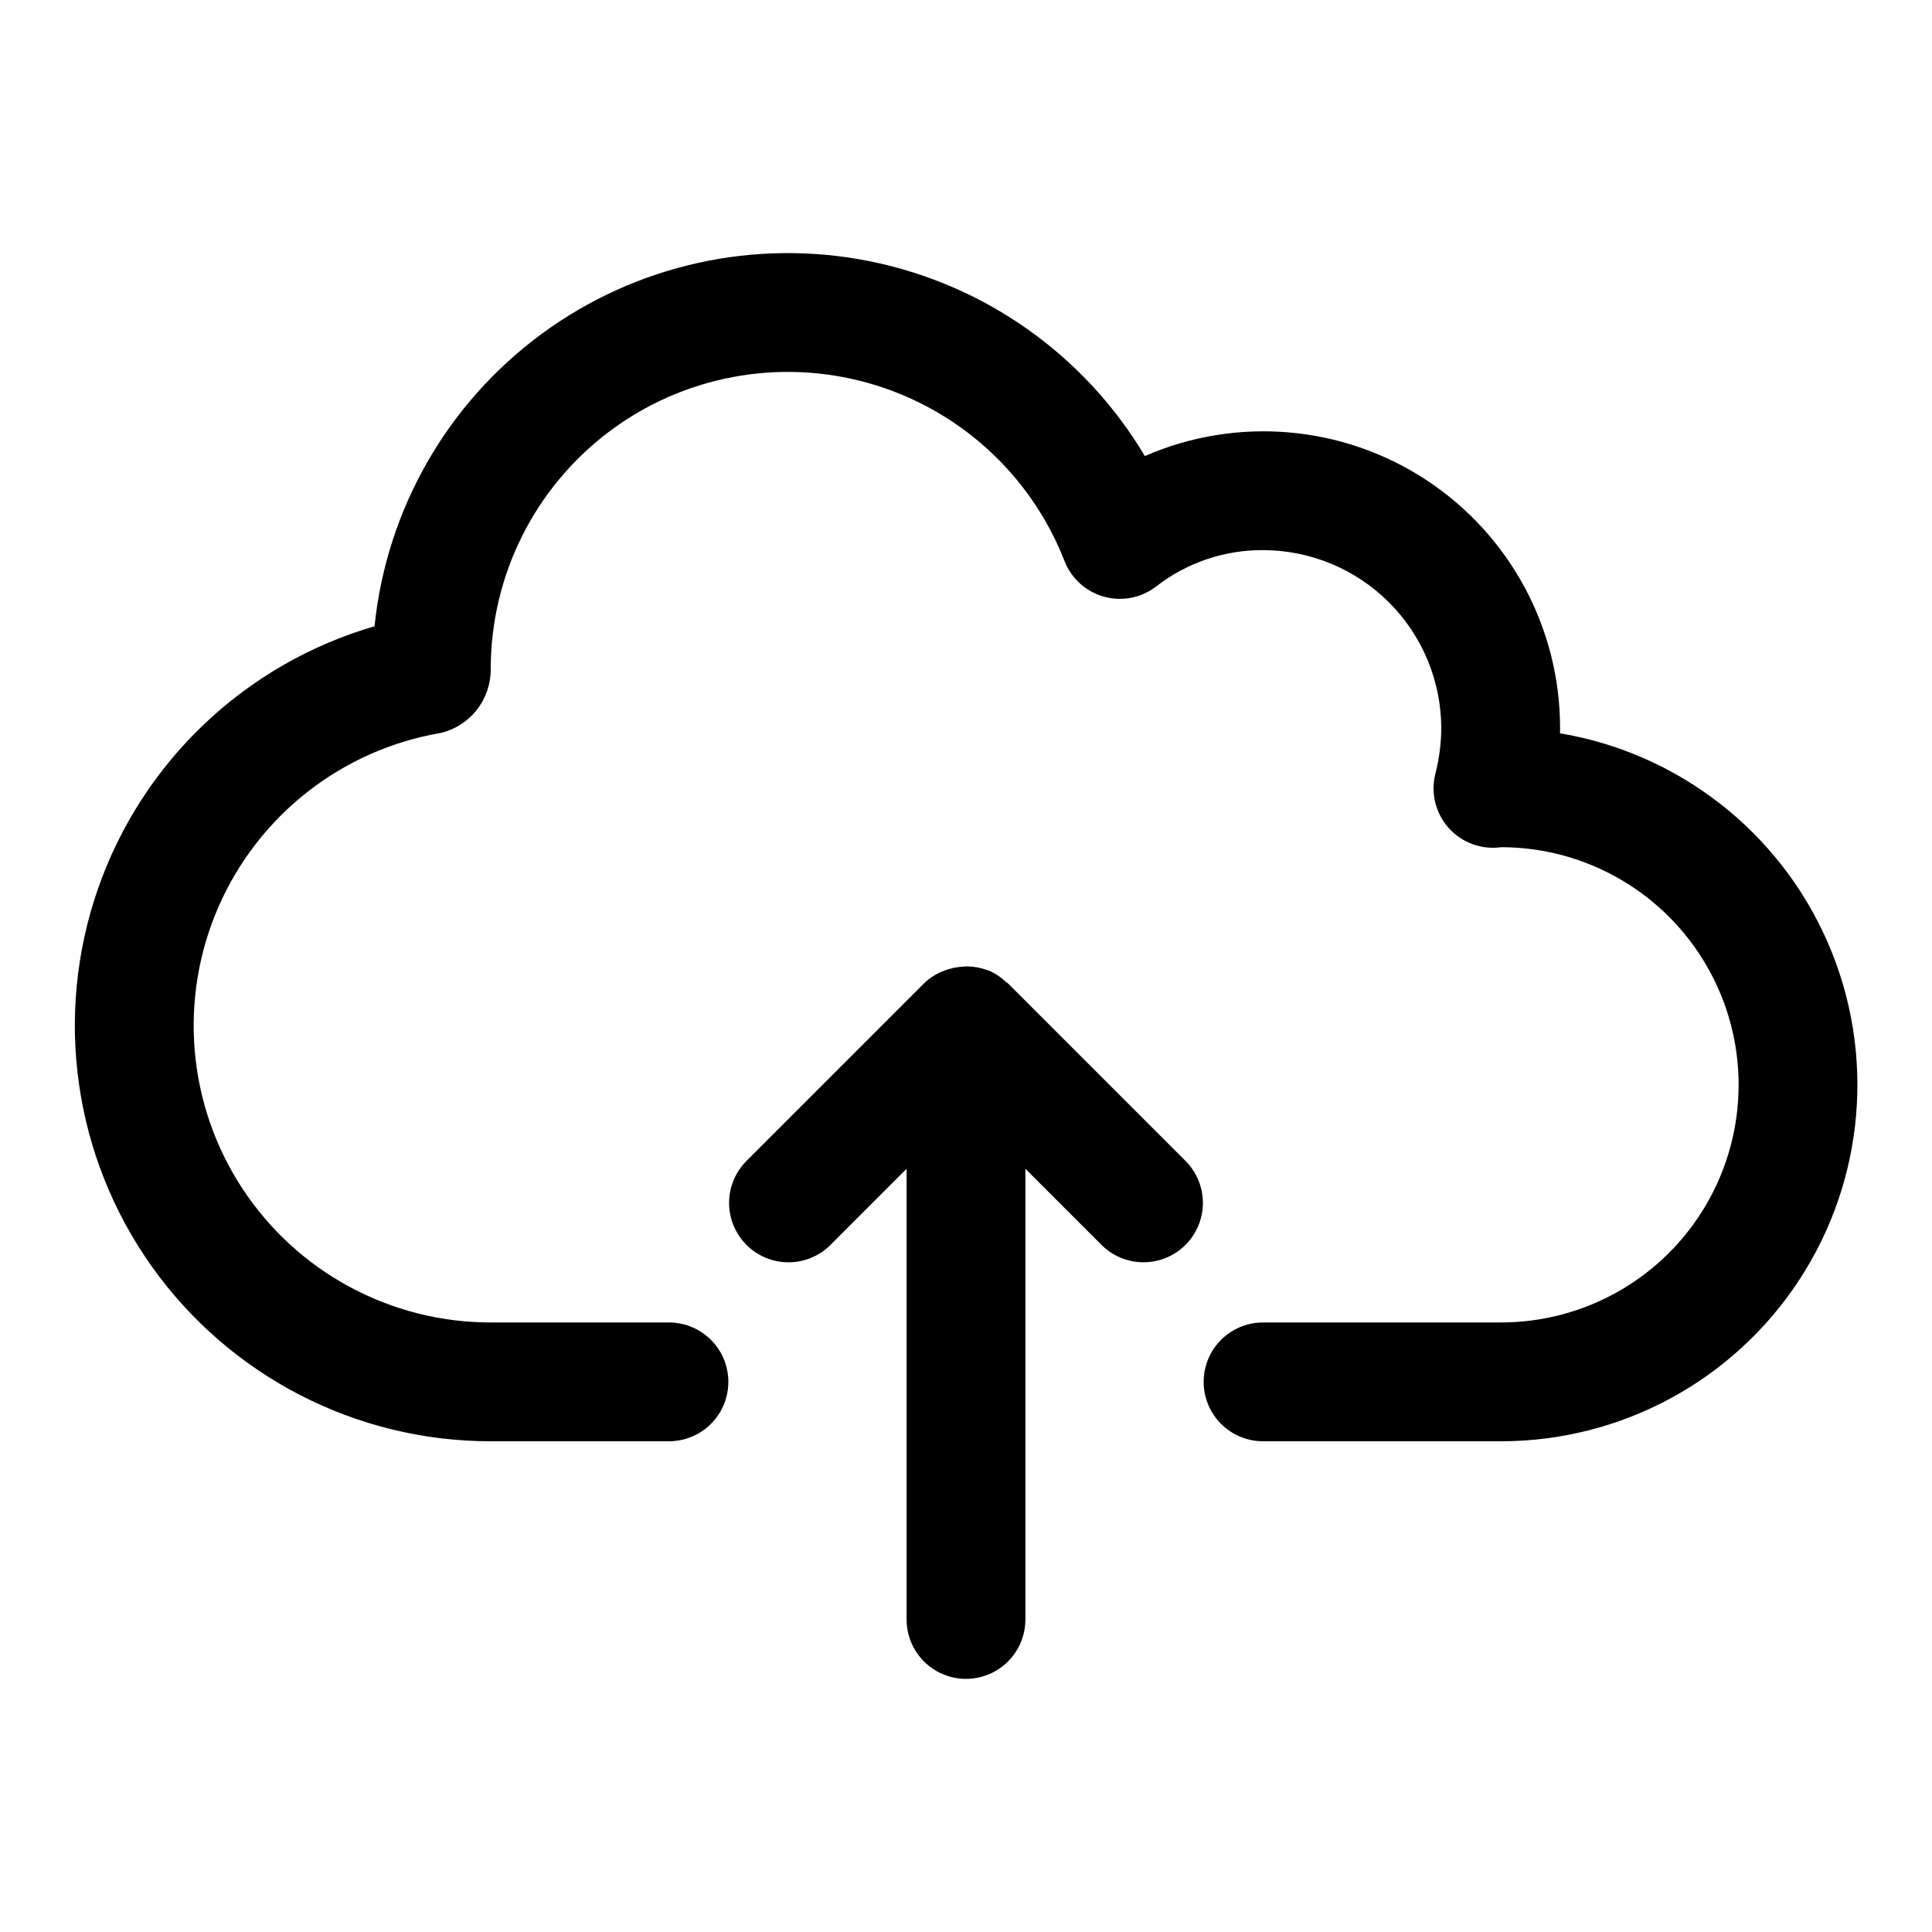 <?xml version="1.0" encoding="UTF-8"?>
<!-- Uploaded to: ICON Repo, www.svgrepo.com, Generator: ICON Repo Mixer Tools -->
<svg fill="#000000" width="800px" height="800px" version="1.1" viewBox="144 144 512 512" xmlns="http://www.w3.org/2000/svg">
 <g>
  <path d="m557.42 338.33c0.016-0.438 0.016-0.867 0.016-1.305 0.039-26.535-13.312-51.297-35.5-65.848s-50.219-16.926-74.539-6.316c-15.891-26.699-42.32-45.438-72.773-51.602-30.449-6.16-62.09 0.828-87.109 19.246-25.02 18.418-41.094 46.551-44.258 77.461-34.262 9.961-61.574 35.891-73.301 69.59-11.727 33.695-6.41 70.984 14.262 100.06 20.676 29.078 54.148 46.348 89.828 46.336h47.23c5.625 0 10.824-3 13.637-7.871s2.812-10.871 0-15.742c-2.812-4.871-8.012-7.875-13.637-7.875h-47.23c-26.547 0.016-51.312-13.355-65.859-35.566-14.547-22.207-16.91-50.254-6.285-74.582 10.621-24.332 32.801-41.664 58.977-46.09 3.781-0.926 7.141-3.106 9.531-6.18 2.391-3.078 3.672-6.871 3.637-10.766 0-24.664 11.559-47.902 31.23-62.781s45.184-19.68 68.914-12.965c23.734 6.711 42.949 24.164 51.914 47.141 1.805 4.629 5.688 8.137 10.477 9.461 4.789 1.32 9.922 0.305 13.848-2.742 8.086-6.281 18.051-9.66 28.289-9.602 12.523 0.016 24.527 4.996 33.383 13.852 8.855 8.852 13.836 20.859 13.848 33.383-0.027 4.074-0.559 8.129-1.574 12.074-1.27 5.082 0.07 10.465 3.574 14.359 3.504 3.891 8.715 5.785 13.902 5.055 22.5 0.027 43.273 12.055 54.5 31.555 11.227 19.5 11.195 43.504-0.078 62.977-11.273 19.473-32.078 31.449-54.578 31.418h-62.977c-5.625 0-10.824 3.004-13.633 7.875-2.812 4.871-2.812 10.871 0 15.742 2.809 4.871 8.008 7.871 13.633 7.871h62.977c31.891 0.027 61.641-16.043 79.105-42.727 17.469-26.68 20.293-60.375 7.512-89.594-12.781-29.215-39.441-50.016-70.891-55.301z"/>
  <path d="m458.36 451.84-47.23-47.23c-0.145-0.145-0.34-0.188-0.488-0.324-1.344-1.301-2.906-2.348-4.621-3.09l-0.055-0.016c-0.133-0.055-0.277-0.051-0.414-0.105l0.004 0.004c-1.602-0.598-3.289-0.926-4.996-0.973-0.508 0-1.02 0.023-1.523 0.074-1.363 0.086-2.711 0.348-4.008 0.789-0.496 0.148-0.984 0.32-1.461 0.523-1.746 0.742-3.34 1.801-4.703 3.121l-47.23 47.23v0.004c-3.863 3.996-5.332 9.738-3.859 15.098 1.469 5.363 5.656 9.551 11.02 11.023 5.363 1.469 11.102 0 15.102-3.859l20.355-20.363v119.43c0 5.625 3 10.82 7.871 13.633s10.875 2.812 15.746 0 7.871-8.008 7.871-13.633v-119.43l20.355 20.355h0.004c3.996 3.863 9.738 5.328 15.098 3.859 5.363-1.469 9.551-5.66 11.023-11.02 1.469-5.363 0-11.102-3.859-15.102z"/>
 </g>
</svg>